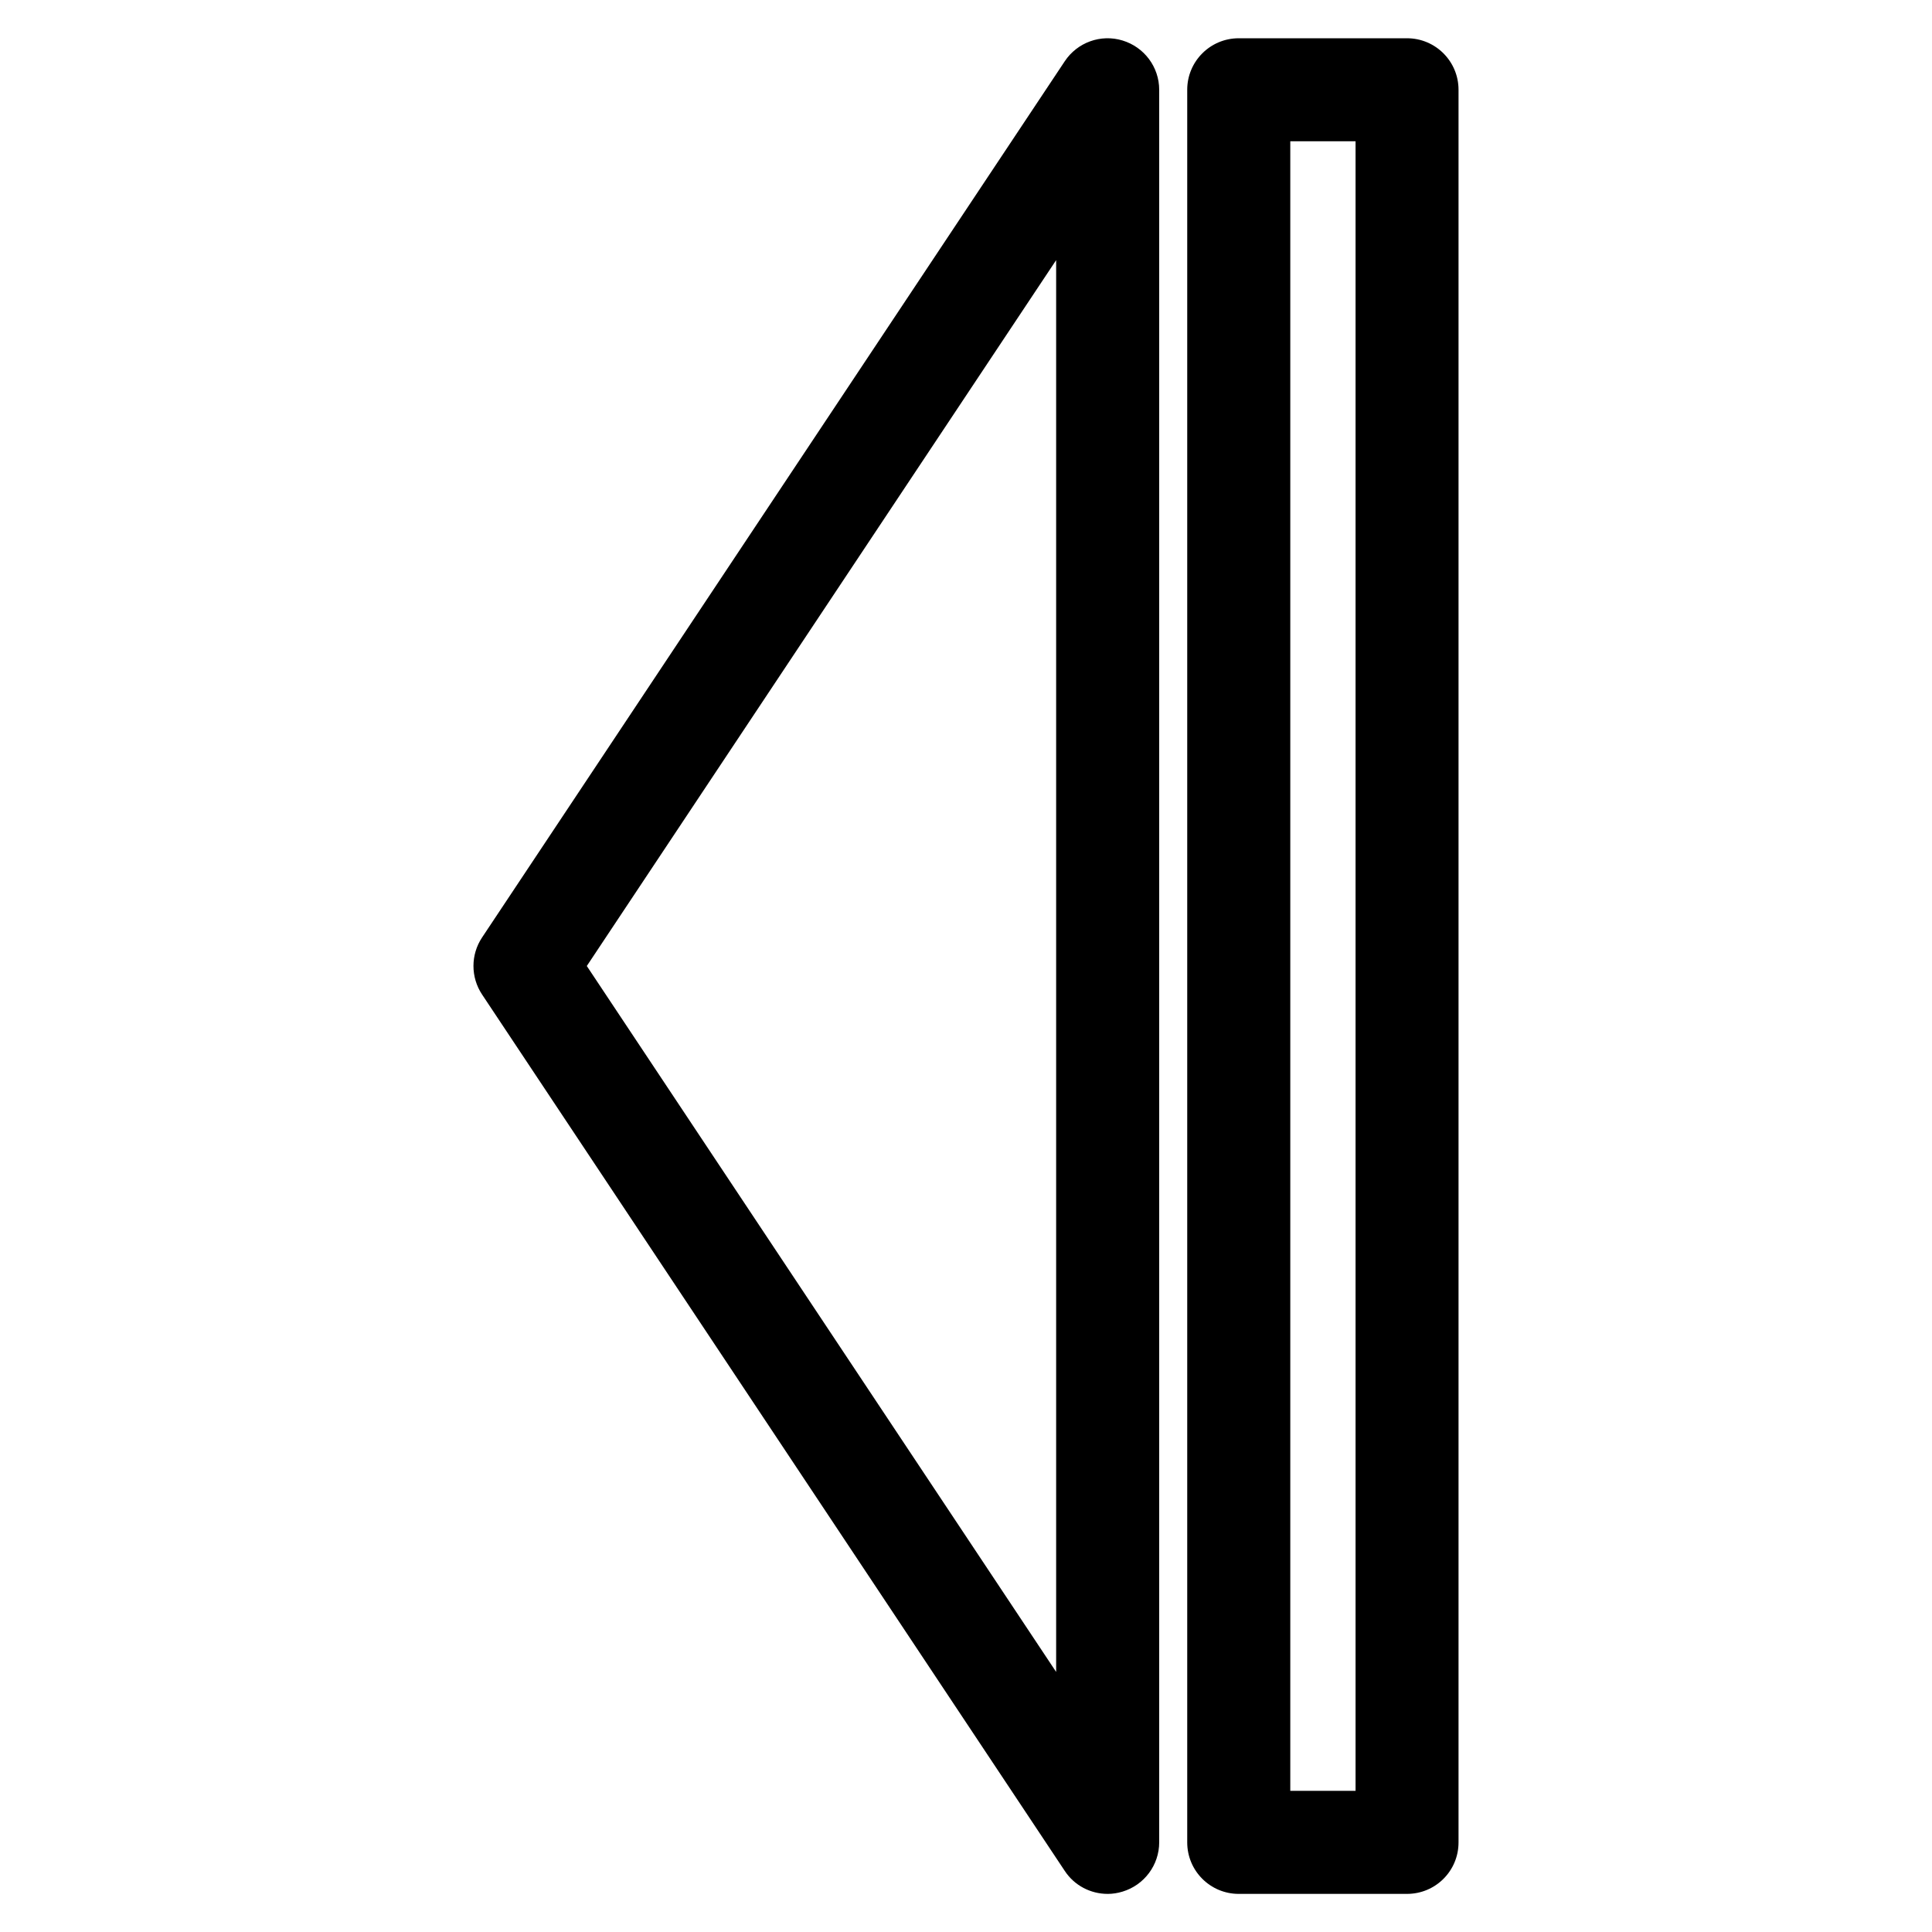<?xml version="1.0" encoding="UTF-8"?>
<!-- Uploaded to: SVG Repo, www.svgrepo.com, Generator: SVG Repo Mixer Tools -->
<svg fill="#000000" width="800px" height="800px" version="1.1" viewBox="144 144 512 512" xmlns="http://www.w3.org/2000/svg">
 <g>
  <path d="m437.53 645.9c-4.492 0-8.797-2.203-11.355-6.086l-154.42-232.26c-3.043-4.578-3.043-10.539 0-15.113l154.42-232.21c3.316-4.996 9.551-7.262 15.305-5.5 5.75 1.742 9.719 7.031 9.719 13.059v464.45c0 6.004-3.945 11.316-9.719 13.059-1.305 0.398-2.625 0.605-3.949 0.605zm-138.02-245.9 124.38 187.08v-374.14z"/>
  <path d="m516.88 645.9h-44.609c-7.535 0-13.645-6.109-13.645-13.645v-464.47c0-7.535 6.109-13.645 13.645-13.645h44.609c7.535 0 13.645 6.109 13.645 13.645v464.45c0.02 7.555-6.086 13.664-13.645 13.664zm-30.941-27.309h17.297v-437.16h-17.297z"/>
 </g>
</svg>